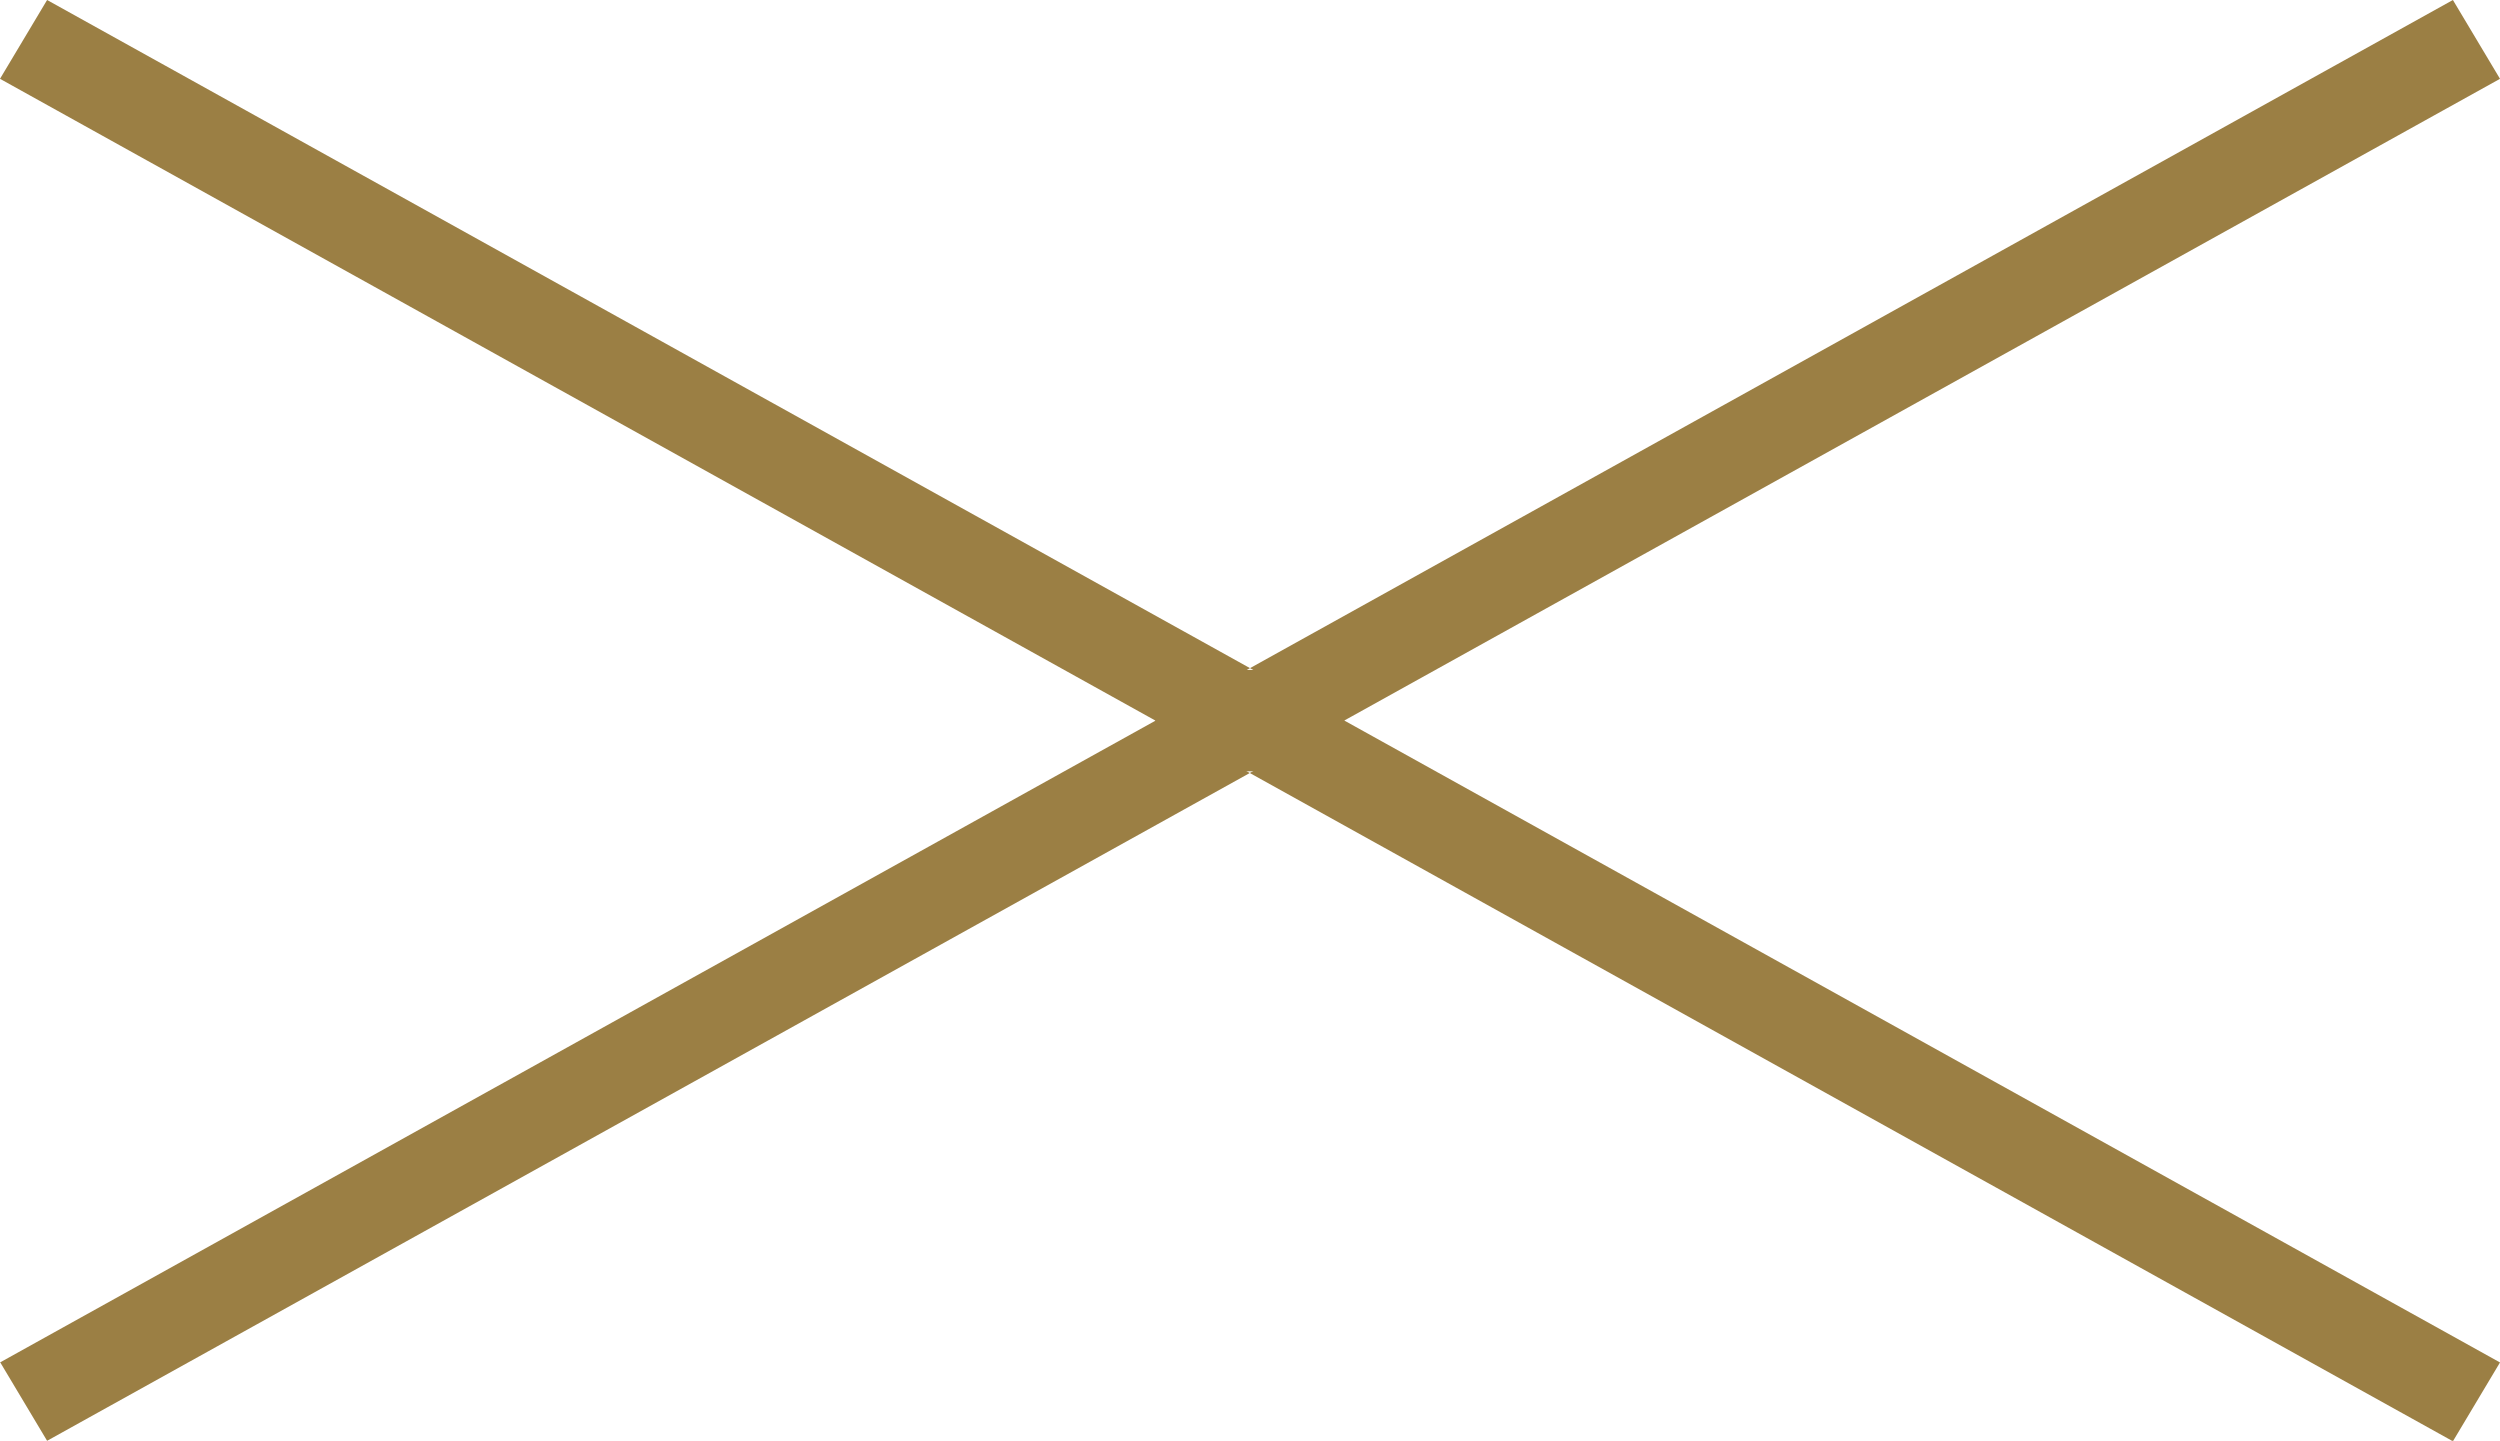 <?xml version="1.0" encoding="UTF-8"?><svg id="_レイヤー_1" xmlns="http://www.w3.org/2000/svg" viewBox="0 0 52.02 29.98"><defs><style>.cls-1{fill-rule:evenodd;}.cls-1,.cls-2{fill:#9b7f44;}</style></defs><path id="X.svg" class="cls-1" d="M.98,0L52.02,28.35l-.98,1.64L0,1.64,.98,0ZM0,28.35L51.04,0l.98,1.64L.98,29.98l-.98-1.64Z"/><rect class="cls-2" x="24.04" y="13.94" width="3.93" height="2.11"/></svg>